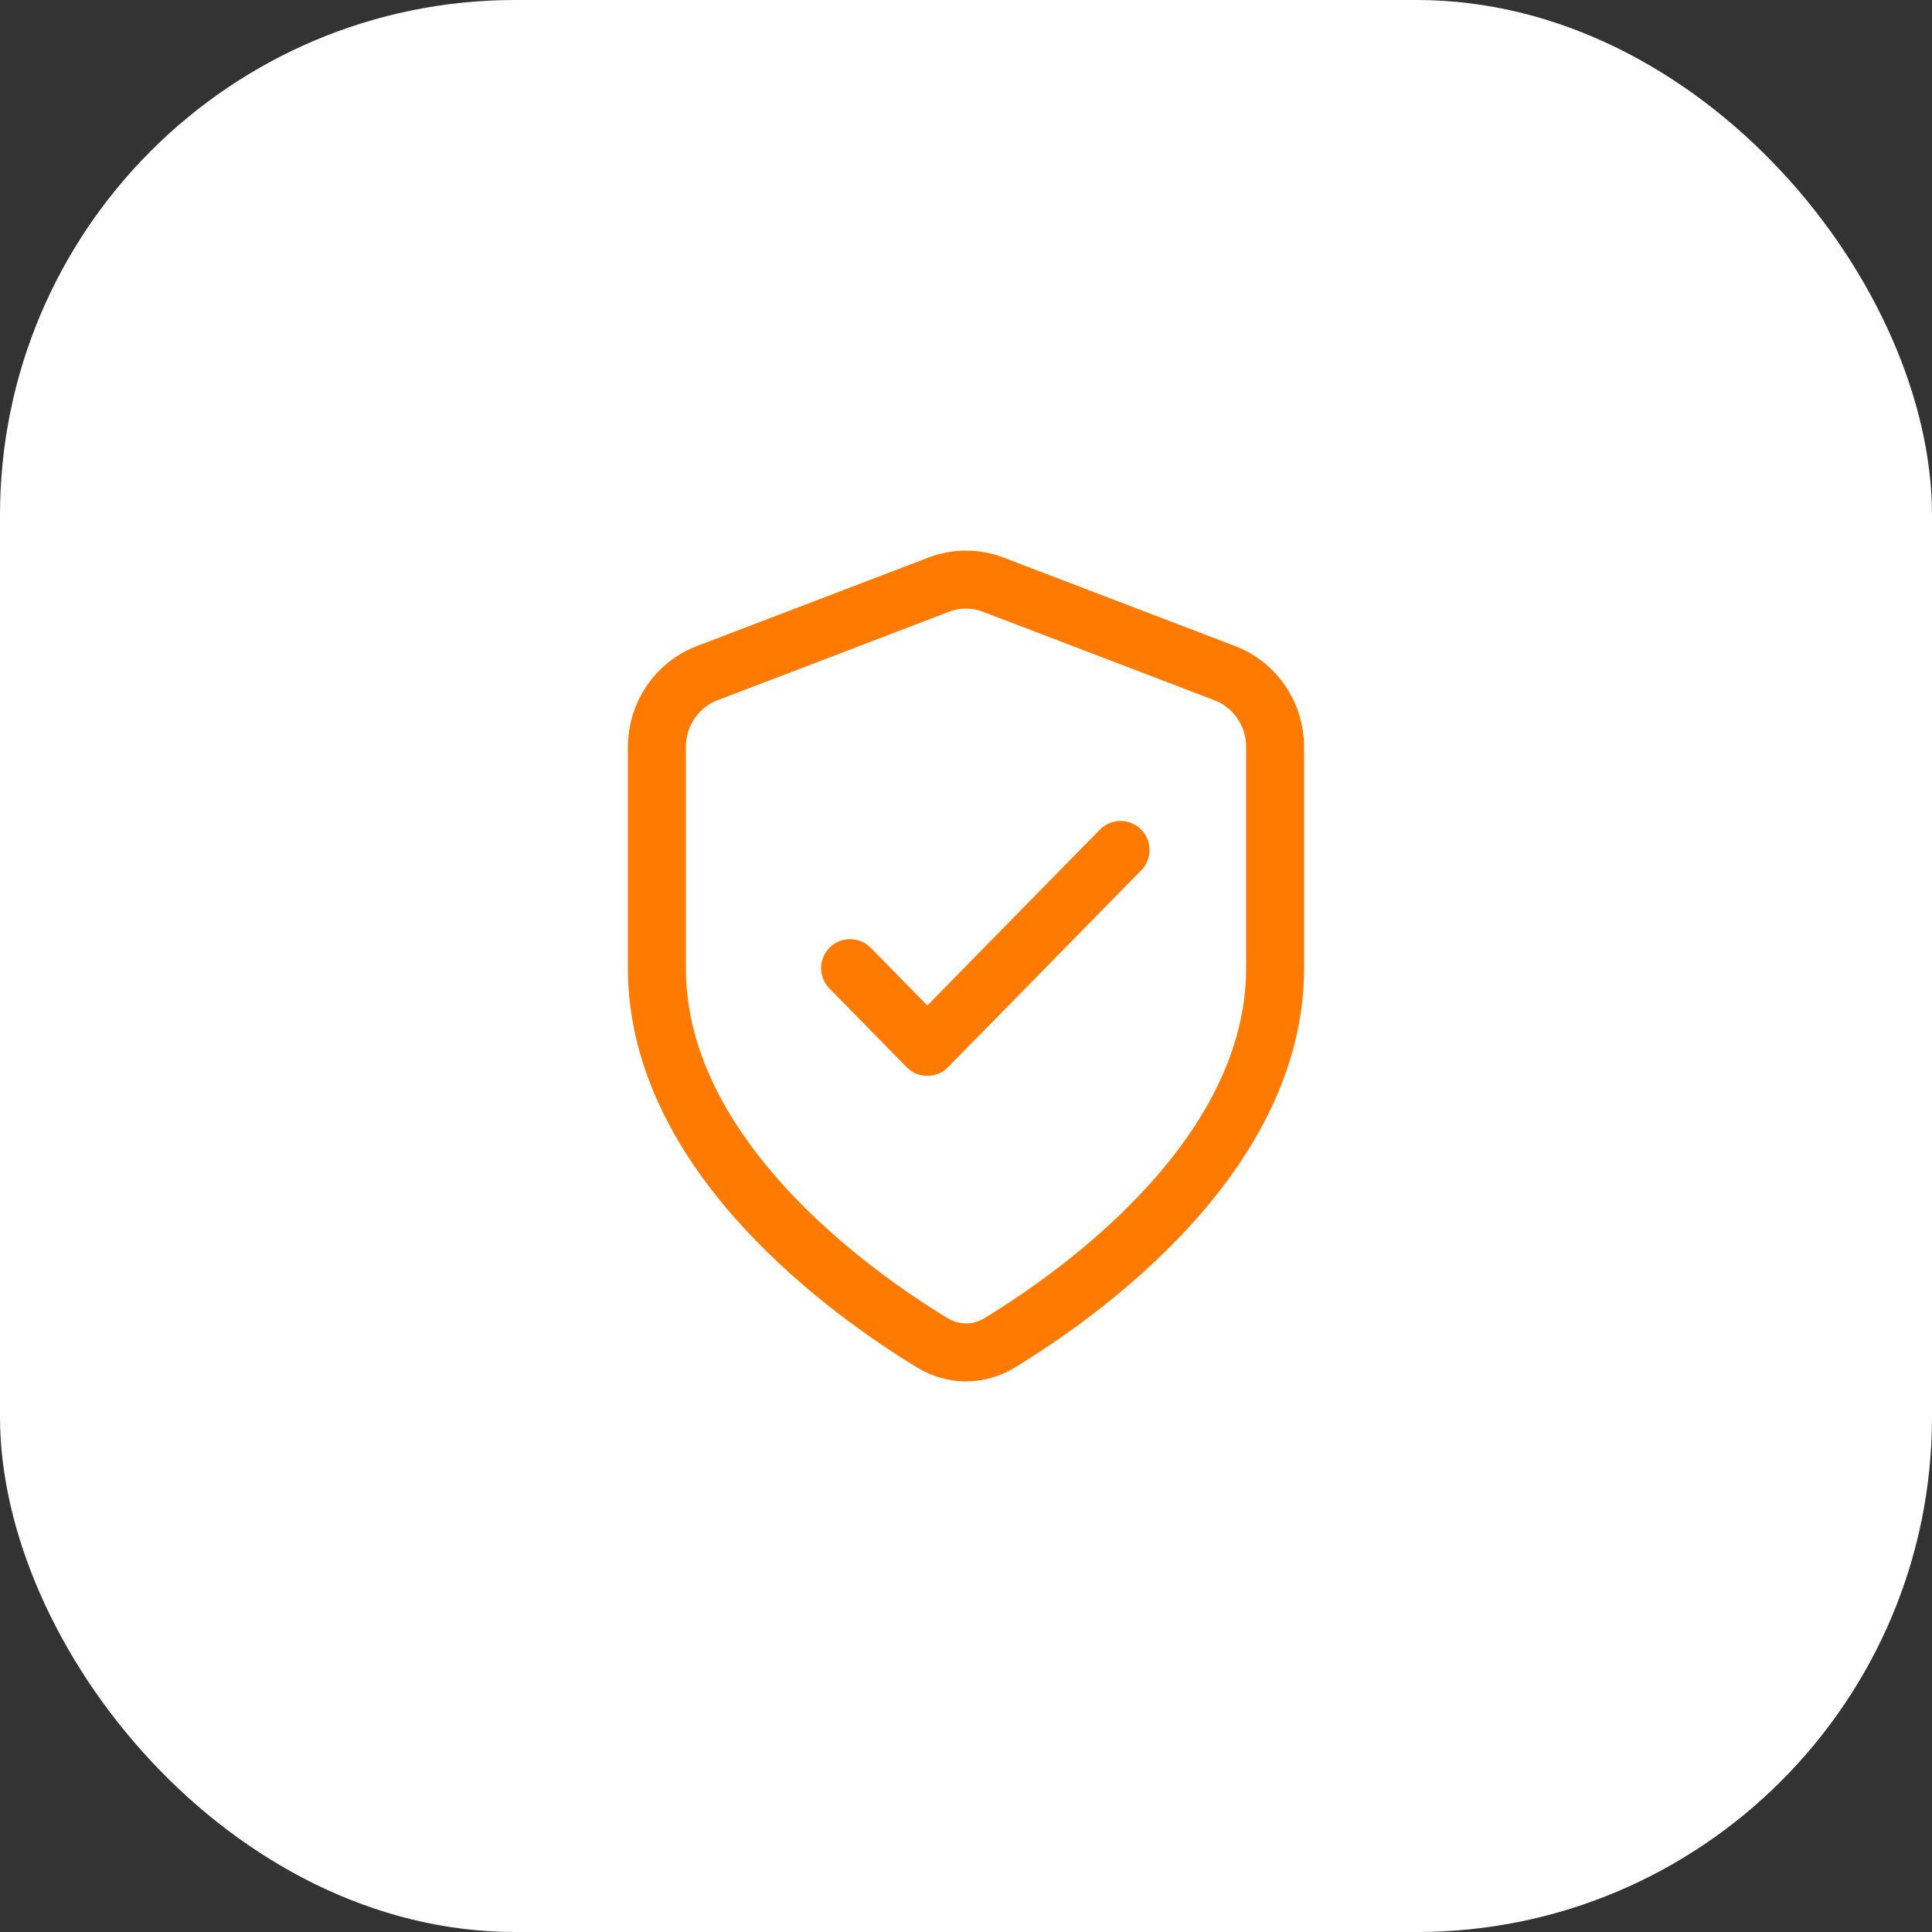 <?xml version="1.0" encoding="UTF-8"?> <svg xmlns="http://www.w3.org/2000/svg" width="60" height="60" viewBox="0 0 60 60" fill="none"><rect x="0" y="0" width="60" height="60" fill="#333333" stroke="none"/><rect width="60" height="60" rx="16" fill="white"></rect><path d="M26.4 30.066L28.8 32.512L34.8 26.396M39.6 30.066C39.6 35.903 33.529 40.192 31.043 41.704C30.394 42.099 29.606 42.099 28.957 41.704C26.471 40.192 20.4 35.903 20.4 30.066V23.199C20.4 22.179 21.021 21.266 21.957 20.908L29.157 18.156C29.701 17.948 30.299 17.948 30.843 18.156L38.043 20.908C38.98 21.266 39.6 22.179 39.6 23.199V30.066Z" stroke="#FF7A00" stroke-width="1.8" stroke-miterlimit="10" stroke-linecap="round" stroke-linejoin="round"></path></svg> 